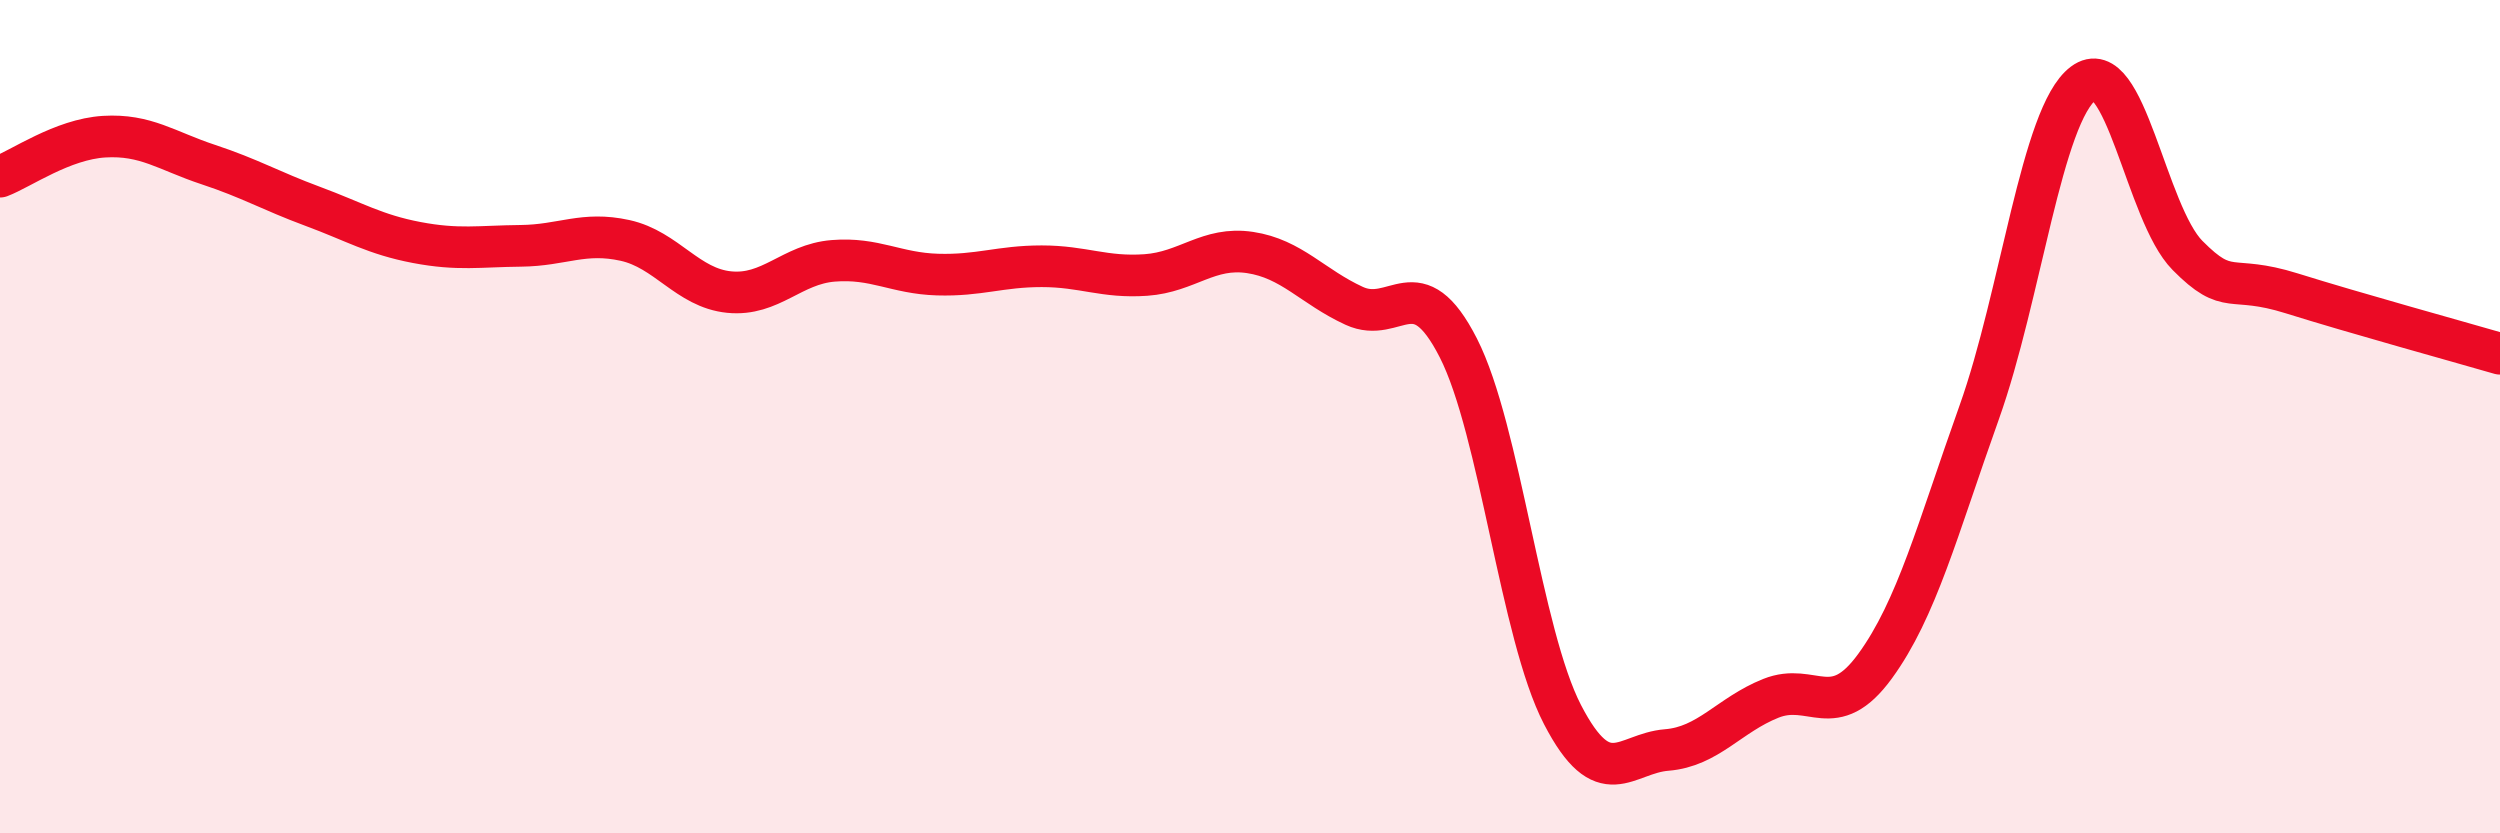 
    <svg width="60" height="20" viewBox="0 0 60 20" xmlns="http://www.w3.org/2000/svg">
      <path
        d="M 0,4.24 C 0.5,4.05 1.5,3.34 2.5,3.28 C 3.5,3.22 4,3.62 5,3.95 C 6,4.28 6.5,4.58 7.5,4.95 C 8.5,5.32 9,5.63 10,5.82 C 11,6.01 11.5,5.91 12.5,5.9 C 13.5,5.89 14,5.55 15,5.77 C 16,5.99 16.5,6.91 17.5,7.01 C 18.5,7.11 19,6.34 20,6.26 C 21,6.18 21.5,6.56 22.5,6.59 C 23.5,6.62 24,6.39 25,6.39 C 26,6.39 26.5,6.67 27.5,6.6 C 28.5,6.53 29,5.91 30,6.06 C 31,6.21 31.5,6.88 32.5,7.34 C 33.5,7.8 34,6.39 35,8.35 C 36,10.31 36.5,15.22 37.5,17.15 C 38.5,19.08 39,18.08 40,18 C 41,17.92 41.5,17.16 42.5,16.76 C 43.5,16.36 44,17.36 45,15.99 C 46,14.62 46.5,12.7 47.5,9.9 C 48.5,7.1 49,2.75 50,2 C 51,1.25 51.5,5.12 52.5,6.13 C 53.5,7.14 53.5,6.57 55,7.04 C 56.5,7.51 59,8.2 60,8.49L60 20L0 20Z"
        fill="#EB0A25"
        opacity="0.1"
        stroke-linecap="round"
        stroke-linejoin="round"
      />
      <path
        d="M 0,4.24 C 0.5,4.05 1.5,3.34 2.5,3.28 C 3.5,3.22 4,3.62 5,3.95 C 6,4.28 6.5,4.58 7.5,4.95 C 8.5,5.32 9,5.63 10,5.82 C 11,6.01 11.5,5.91 12.5,5.9 C 13.5,5.89 14,5.55 15,5.77 C 16,5.99 16.5,6.91 17.5,7.01 C 18.5,7.11 19,6.34 20,6.26 C 21,6.18 21.5,6.56 22.5,6.59 C 23.5,6.62 24,6.39 25,6.39 C 26,6.39 26.5,6.67 27.5,6.6 C 28.5,6.53 29,5.91 30,6.06 C 31,6.21 31.5,6.88 32.5,7.34 C 33.5,7.8 34,6.39 35,8.35 C 36,10.31 36.5,15.22 37.5,17.15 C 38.5,19.08 39,18.08 40,18 C 41,17.92 41.5,17.16 42.5,16.76 C 43.5,16.36 44,17.36 45,15.99 C 46,14.62 46.5,12.7 47.5,9.9 C 48.5,7.1 49,2.75 50,2 C 51,1.25 51.5,5.12 52.5,6.13 C 53.5,7.14 53.5,6.57 55,7.04 C 56.5,7.51 59,8.2 60,8.49"
        stroke="#EB0A25"
        stroke-width="1"
        fill="none"
        stroke-linecap="round"
        stroke-linejoin="round"
      />
    </svg>
  